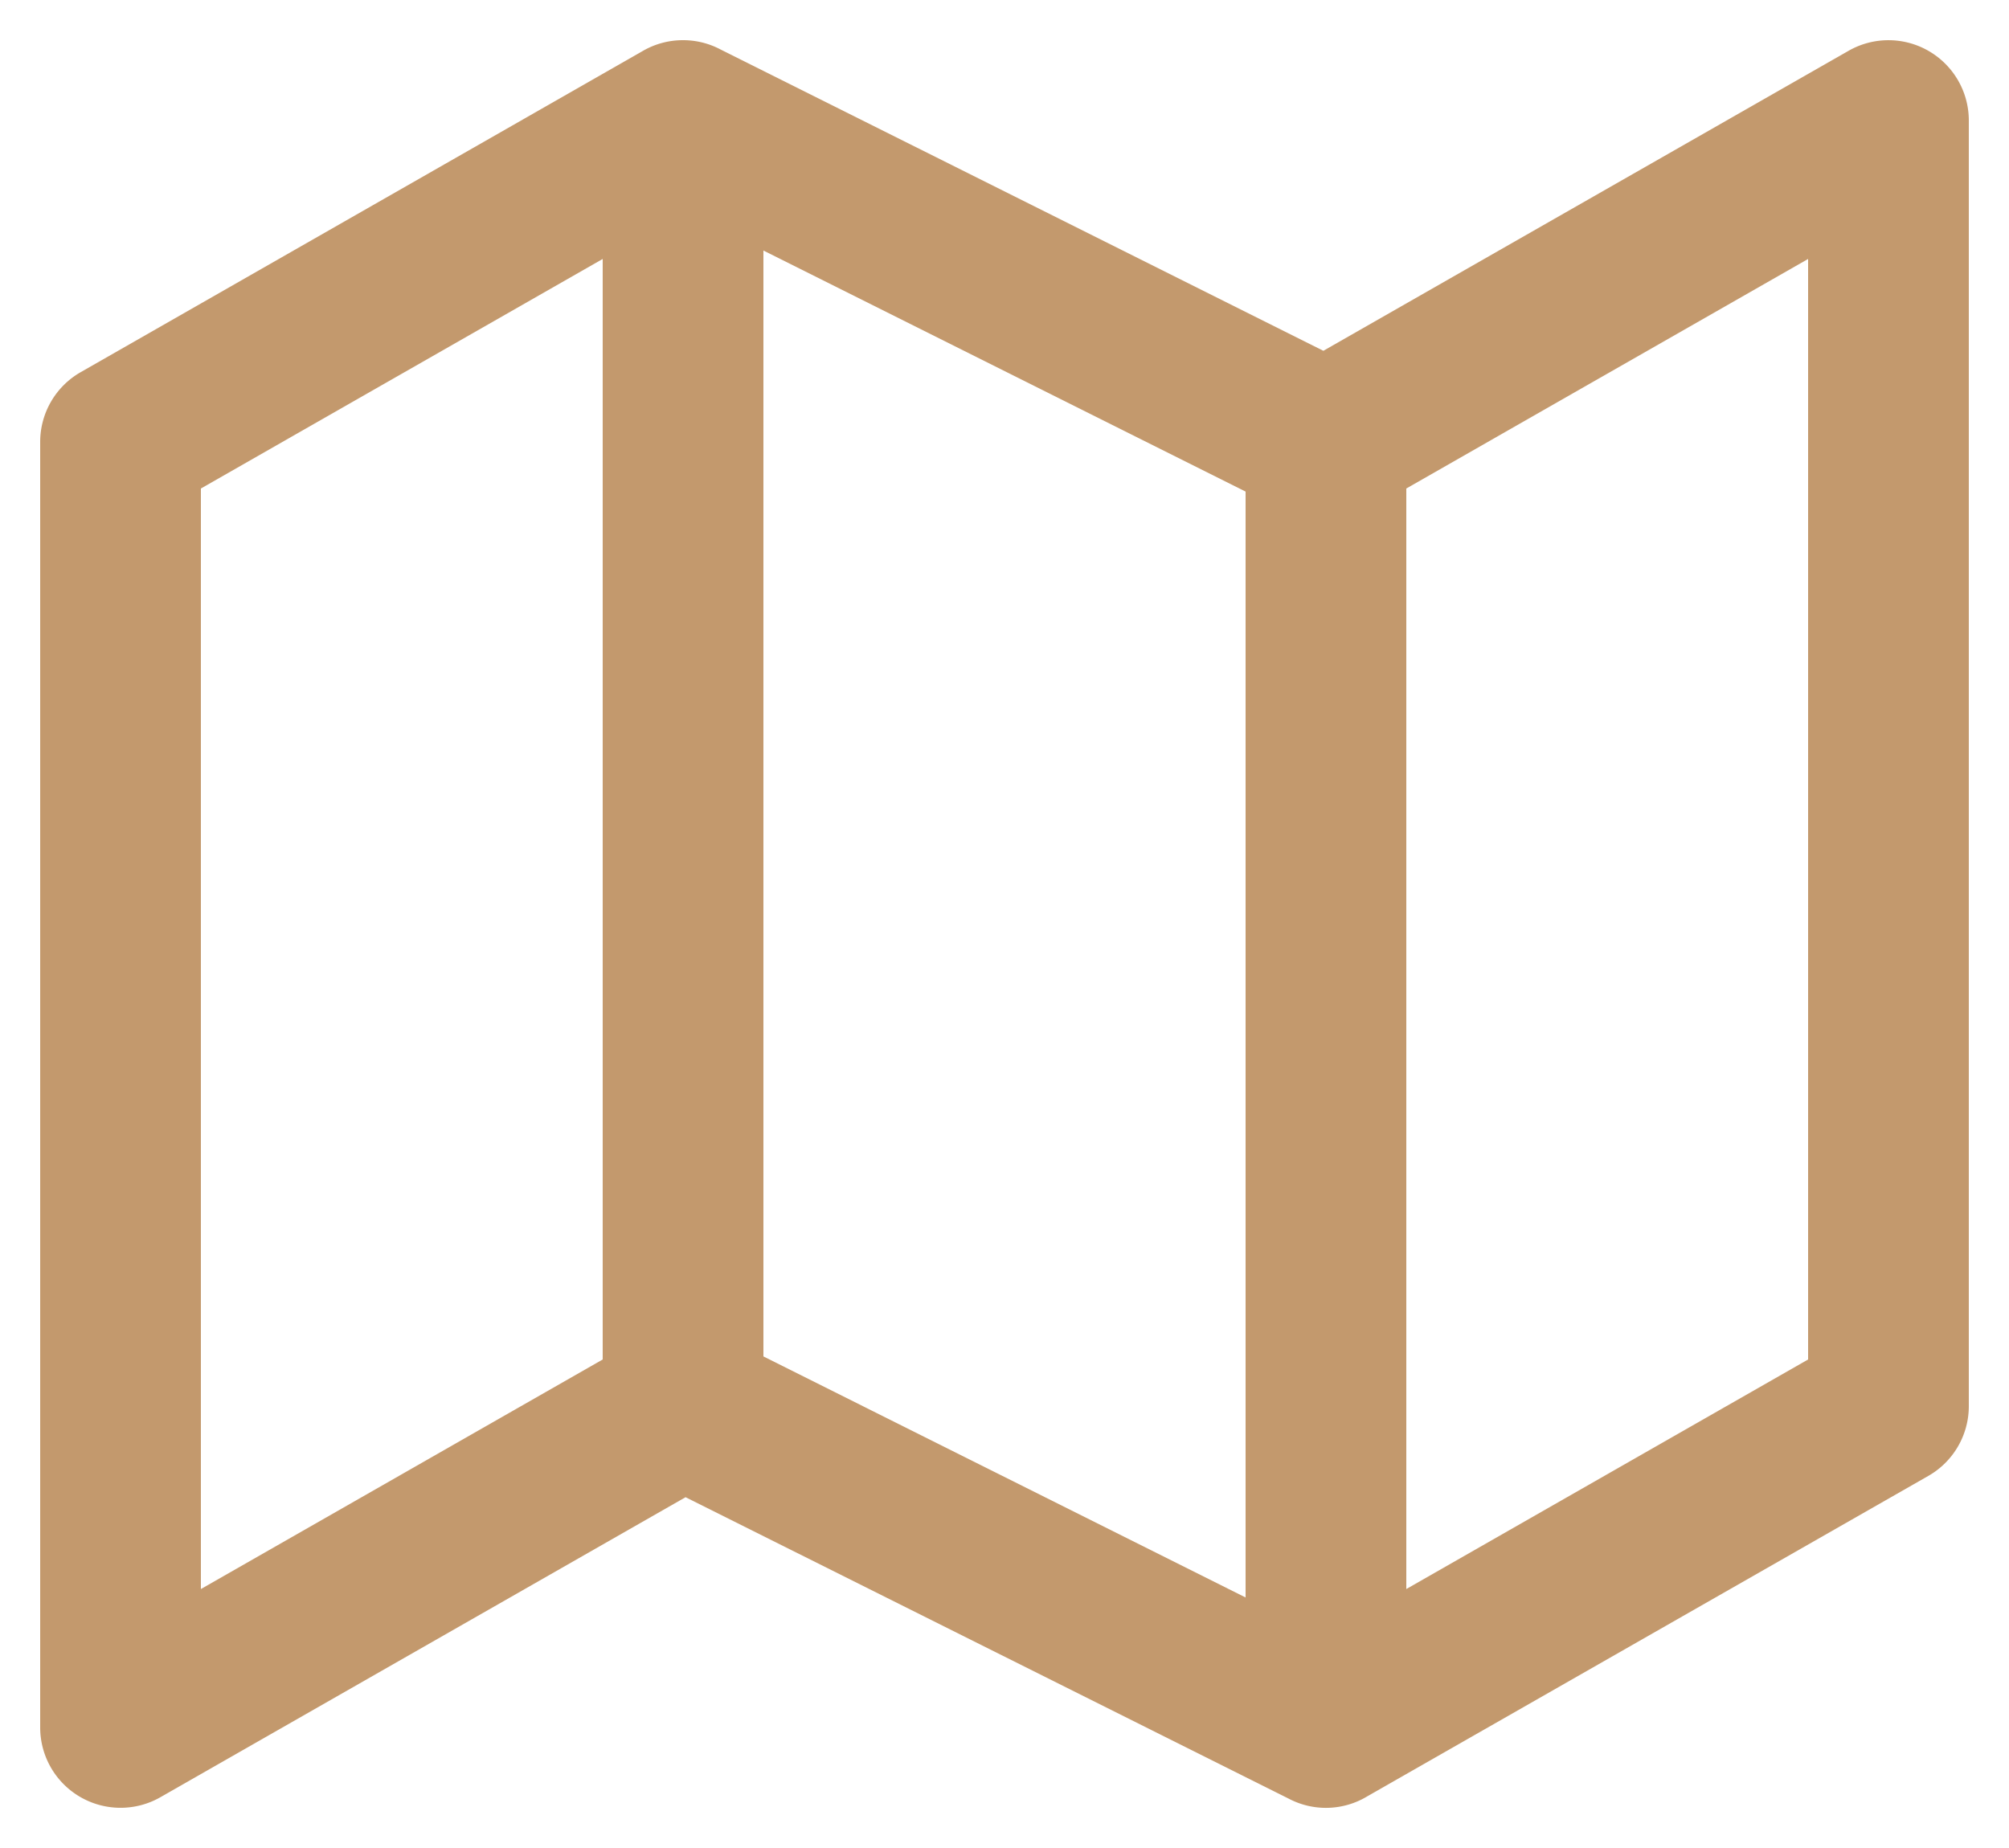 <svg width="25" height="23" viewBox="0 0 25 23" fill="none" xmlns="http://www.w3.org/2000/svg"><path fill-rule="evenodd" clip-rule="evenodd" d="M8.5.5a.995.995 0 0 0-.511.14L1.004 4.632A1 1 0 0 0 .5 5.5v16a1 1 0 0 0 1.496.868l6.535-3.734 7.504 3.751a.994.994 0 0 0 .976-.026l6.985-3.99a1 1 0 0 0 .504-.869v-16a1 1 0 0 0-1.496-.868l-6.536 3.734L8.965.615A.995.995 0 0 0 8.508.5H8.5zm9 19.277l5-2.857V3.223l-5 2.857v13.697zm-2-13.659l-6-3v13.764l6 3V6.118zm-13-.038l5-2.857V16.92l-5 2.857V6.08z" fill="#C3996D"/></svg>